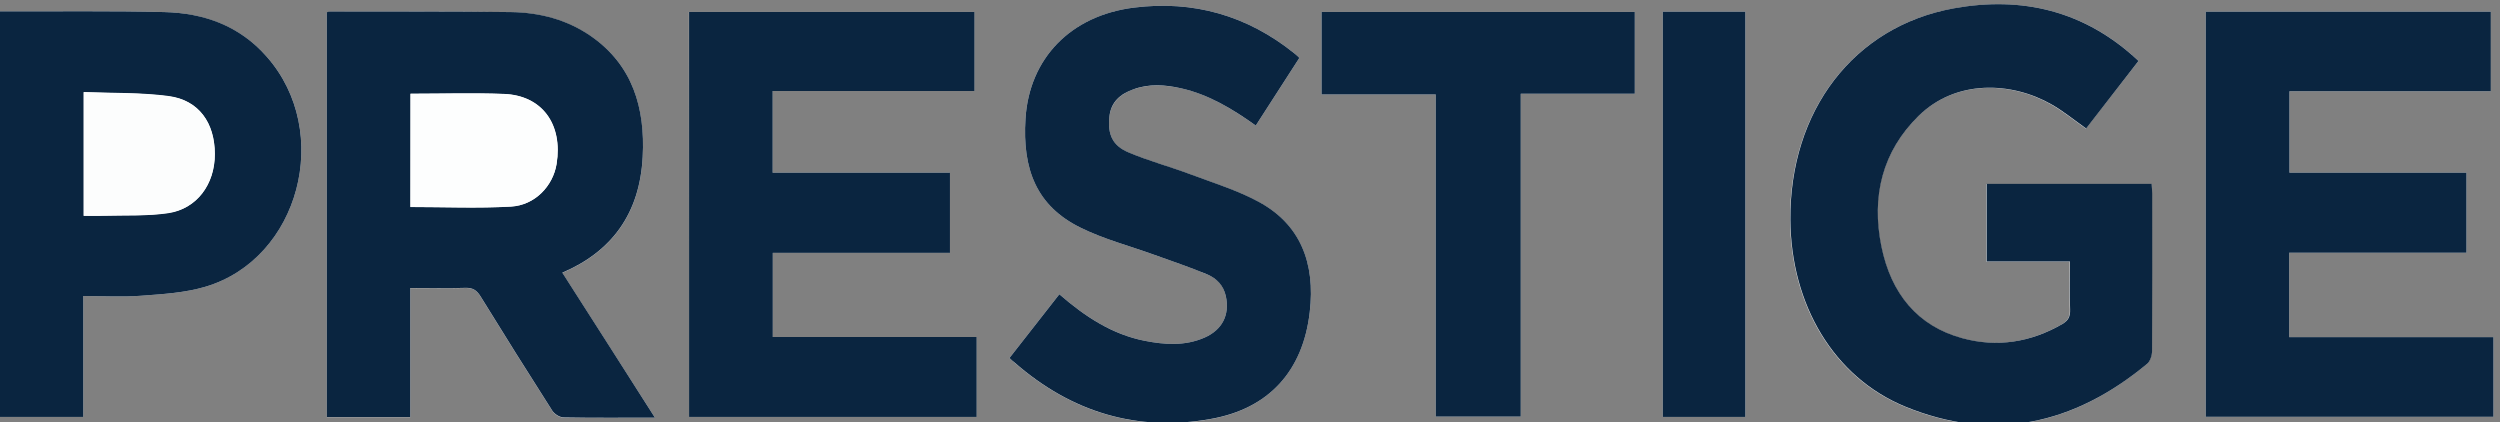 <svg xmlns="http://www.w3.org/2000/svg" viewBox="0 0 228 38.5"><rect x="0" y="0" width="228" height="38.5" fill="#808080" stroke="none"/><g transform="matrix(.133 0 0 -.133 0 153.387)"><path d="m1140.2 1145.3c0-93 0-185.5.0-277.9h56.6v277.9c-19 0-37.5.0-56.6.0zm-155.7-56.8c0-74.1.0-147.7.0-220.9h58.3V1089h78.2v56.1c-71.9.0-143.3.0-214.8.0.0-18.9.0-37.5.0-56.6zM692.2 907.8c1.3-1.2 2.3-2.2 3.4-3.1 39.4-34.5 84.5-47.7 134.6-38.8 39.7 7.1 63.1 32.8 67.9 73.2 4 34.1-6.8 60.5-35 75.7-14.7 8-30.9 12.9-46.6 18.8-14.2 5.3-28.8 9.2-42.7 15.1-11 4.7-14.3 12.3-13.1 24.3 1.1 10.5 7.8 15.8 16.4 19 10.9 3.9 21.9 3.1 32.9.7 18.7-4.1 34.9-14 51.1-25.5 10 15.5 19.9 30.9 29.9 46.4-1.4 1.3-2.3 2.1-3.2 2.9-32.7 26.4-69.8 36.6-110 31.6-43.6-5.5-72-34.8-74.6-76.2-2.2-34.6 7.6-59.9 37.9-74.8 15.9-7.8 33.1-12.3 49.7-18.3 12.5-4.5 25-8.6 37.3-13.8 6.1-2.5 11-7.3 12.5-14.9 2.7-12.8-2.5-23.1-14.6-28.3-13.4-5.9-27.3-4.9-41.1-2.2-22.2 4.4-40.9 16.6-58.5 31.9-11.2-14.3-22.4-28.6-34.2-43.7zM57.1 950.3c13.7.0 26.9-.8 40 .2 14.7 1.1 29.8 2 43.9 6.2 64.4 19.4 87.3 106.1 42 157.6-18.9 21.5-43.5 29.9-70.2 30.7-35.5.9-71.1.4-106.6.5-2 0-4 0-6.2.0.0-93.2.0-185.7.0-278.1h57.1zm1455.4 195c0-93.1.0-185.6.0-277.8h197.3v54.6c-46.9.0-93.5.0-140.1.0V980h121.6v54.9c-40.8.0-81.1.0-121.4.0v55.8H1708v54.6c-65.4.0-130.2.0-195.5.0zm-1040-277.9h197.1v54.8c-46.9.0-93.3.0-139.8.0v57.7h121.5v55c-40.8.0-81.2.0-121.6.0v56h138.4v54.2c-65.4.0-130.4.0-195.7.0.1-92.6.1-184.9.1-277.7zm993.9 244.1c-37 34.9-80.4 44.4-126.7 36-68.9-12.4-112.7-70.5-112.2-145 .4-58.2 29.8-108 78.7-128.1 60.1-24.7 115.6-12.6 165.9 29.3 2.1 1.7 3.4 5.8 3.4 8.8.2 36 .2 72.1.1 108.1.0 2.2-.2 4.3-.4 6.5-38 0-75.5.0-113.1.0.0-17.8.0-35.1.0-53.2h57.1c0-11.5-.3-22.2.1-32.9.2-4.9-1.4-7.7-5.3-10-21.8-12.5-44.8-16.2-68.7-9.7-30.6 8.3-48.7 30.5-55.4 62.9-7.1 34.5.7 65.1 25.4 89.4 25.7 25.3 63.9 23.6 91.1 8.1 8.3-4.7 15.8-10.9 23.9-16.6 12 15.4 23.8 30.7 36.1 46.4zM449.1 866.9c-21.6 33.8-42.5 66.4-63.5 99.3 33.9 14.5 53.1 40.5 55.1 79.5 1.7 33.8-7.1 62.8-34.9 82.3-16.8 11.8-35.8 16.6-55.4 16.9-41.3.7-82.7.4-124.1.4-.6.0-1.3-.3-2.2-.5.0-92.6.0-185 0-277.6h57.2v88.5c13.1.0 25.6-.2 38.1.1 4.8.1 7.5-1.5 10.1-5.8 16.2-26.3 32.6-52.4 49.2-78.4 1.5-2.4 4.9-4.6 7.5-4.6 20.5-.2 40.9-.1 62.9-.1z" fill="#fff"/><g fill="#0a2540"><path d="m281.5 1089c0-26.2.0-52.2.0-77.6 23.2.0 46.2-1 69 .3 16.4.9 28.7 14.1 31.2 29.2 4.4 27.3-10 47-36.1 48-21.2.8-42.3.1-64.1.1zm167.6-222.1c-22.1.0-42.5-.2-62.9.2-2.6.1-6 2.3-7.5 4.6-16.6 26-33 52.1-49.2 78.4-2.6 4.2-5.3 5.9-10.1 5.8-12.5-.4-25-.1-38.1-.1.0-29.8.0-59 0-88.5-19.3.0-38 0-57.2.0v277.6c.9.2 1.5.5 2.2.5 41.3-.1 82.7.2 124.1-.4 19.7-.3 38.6-5.1 55.4-16.9 27.8-19.6 36.7-48.6 34.9-82.3-2-39-21.2-65-55.1-79.5 21.1-33 42-65.6 63.5-99.4"/><path d="m1466.4 1111.5c-12.2-15.7-24-31-35.9-46.3-8.1 5.7-15.6 11.9-23.9 16.6-27.3 15.5-65.4 17.2-91.1-8.1-24.7-24.3-32.4-54.9-25.4-89.4 6.6-32.4 24.8-54.6 55.4-62.9 23.8-6.5 46.9-2.9 68.7 9.7 3.9 2.3 5.5 5 5.3 10-.4 10.7-.1 21.4-.1 32.9-19.1.0-38 0-57.1.0v53.2h113.1c.1-2.2.4-4.4.4-6.5.0-36 .1-72.1-.1-108.1.0-3-1.3-7.1-3.4-8.8-50.3-41.8-105.8-54-165.9-29.3-48.9 20.1-78.3 69.9-78.7 128.1-.5 74.5 43.2 132.6 112.2 145 46.1 8.3 89.4-1.2 126.5-36.1"/><path d="m472.5 867.4v277.7h195.7c0-18 0-35.7.0-54.2-45.8.0-91.9.0-138.4.0.0-18.9.0-37.2.0-56h121.6c0-18.5.0-36.5.0-55-40.4.0-80.7.0-121.5.0.0-19.5.0-38.4.0-57.7h139.8c0-18.3.0-36.3.0-54.8-65.4.0-131.1.0-197.2.0"/><path d="m1512.5 1145.3H1708c0-18.1.0-36.1.0-54.6-45.9.0-91.7.0-138.1.0.0-18.8.0-36.9.0-55.8h121.4c0-18.4.0-36.2.0-54.9-40.3.0-80.8.0-121.6.0.0-19.7.0-38.5.0-57.9h140.1c0-18.5.0-36.2.0-54.6-65.6.0-131.2.0-197.3.0z"/><path d="m57.4 1005.3c5.1.0 9.7-.1 14.3.0 14.6.4 29.3-.3 43.7 1.8 19.7 3 31.9 19.9 31.9 40.5.0 21.4-10.9 36.8-31.4 39.6-19.2 2.6-38.7 2-58.5 2.8.0-28.7.0-56.2.0-84.7zm-.3-55c0-28 0-55.3.0-82.9-19.2.0-37.9.0-57.1.0v278.1h6.2c35.5-.1 71.1.4 106.6-.5 26.7-.7 51.3-9.1 70.2-30.7 45.3-51.5 22.4-138.3-42-157.6-14.1-4.2-29.2-5.1-43.9-6.2-13.1-1-26.3-.2-40-.2"/><path d="m692.2 907.8c11.9 15.1 23 29.4 34.2 43.7 17.6-15.3 36.2-27.5 58.5-31.9 13.8-2.7 27.6-3.7 41.1 2.2 12.1 5.3 17.3 15.5 14.6 28.3-1.6 7.6-6.5 12.3-12.5 14.9-12.2 5.1-24.8 9.3-37.3 13.8-16.6 6-33.9 10.5-49.7 18.3-30.4 14.9-40.1 40.2-37.9 74.8 2.6 41.4 31 70.8 74.6 76.2 40.2 5 77.3-5.2 110-31.6.9-.7 1.8-1.6 3.2-2.9-10-15.5-19.9-30.9-29.9-46.4-16.1 11.5-32.4 21.3-51.1 25.5-11 2.5-22.1 3.3-32.9-.7-8.6-3.1-15.4-8.4-16.4-19-1.2-12 2.2-19.6 13.1-24.2 13.9-5.9 28.6-9.8 42.7-15.1 15.7-5.9 31.8-10.8 46.6-18.8 28.3-15.3 39-41.6 35-75.7-4.7-40.5-28.2-66.2-67.9-73.2-50-8.9-95.1 4.2-134.6 38.8-1.1.8-2.2 1.8-3.4 3"/><path d="m984.5 1088.5c-26.6.0-52.3.0-78.3.0v56.6H1121c0-18.4.0-36.9.0-56.1-25.8.0-51.7.0-78.2.0.0-74.1.0-147.4.0-221.4-19.5.0-38.5.0-58.3.0z"/><path d="m1140.2 1145.3h56.6c0-92.6.0-185.1.0-277.9-18.7.0-37.4.0-56.6.0z"/></g><path d="m281.5 1089c21.8.0 42.9.6 64-.2 26.1-1 40.5-20.7 36.1-48-2.4-15.1-14.8-28.2-31.2-29.2-22.8-1.3-45.7-.3-69-.3.1 25.6.1 51.5.1 77.7" fill="#fdfefe"/><path d="m57.4 1005.3v84.9c19.8-.8 39.4-.2 58.5-2.8 20.4-2.8 31.3-18.3 31.4-39.6.1-20.7-12.2-37.6-31.9-40.5-14.4-2.2-29.1-1.4-43.7-1.8-4.6-.3-9.2-.2-14.3-.2" fill="#fcfdfd"/></g></svg>